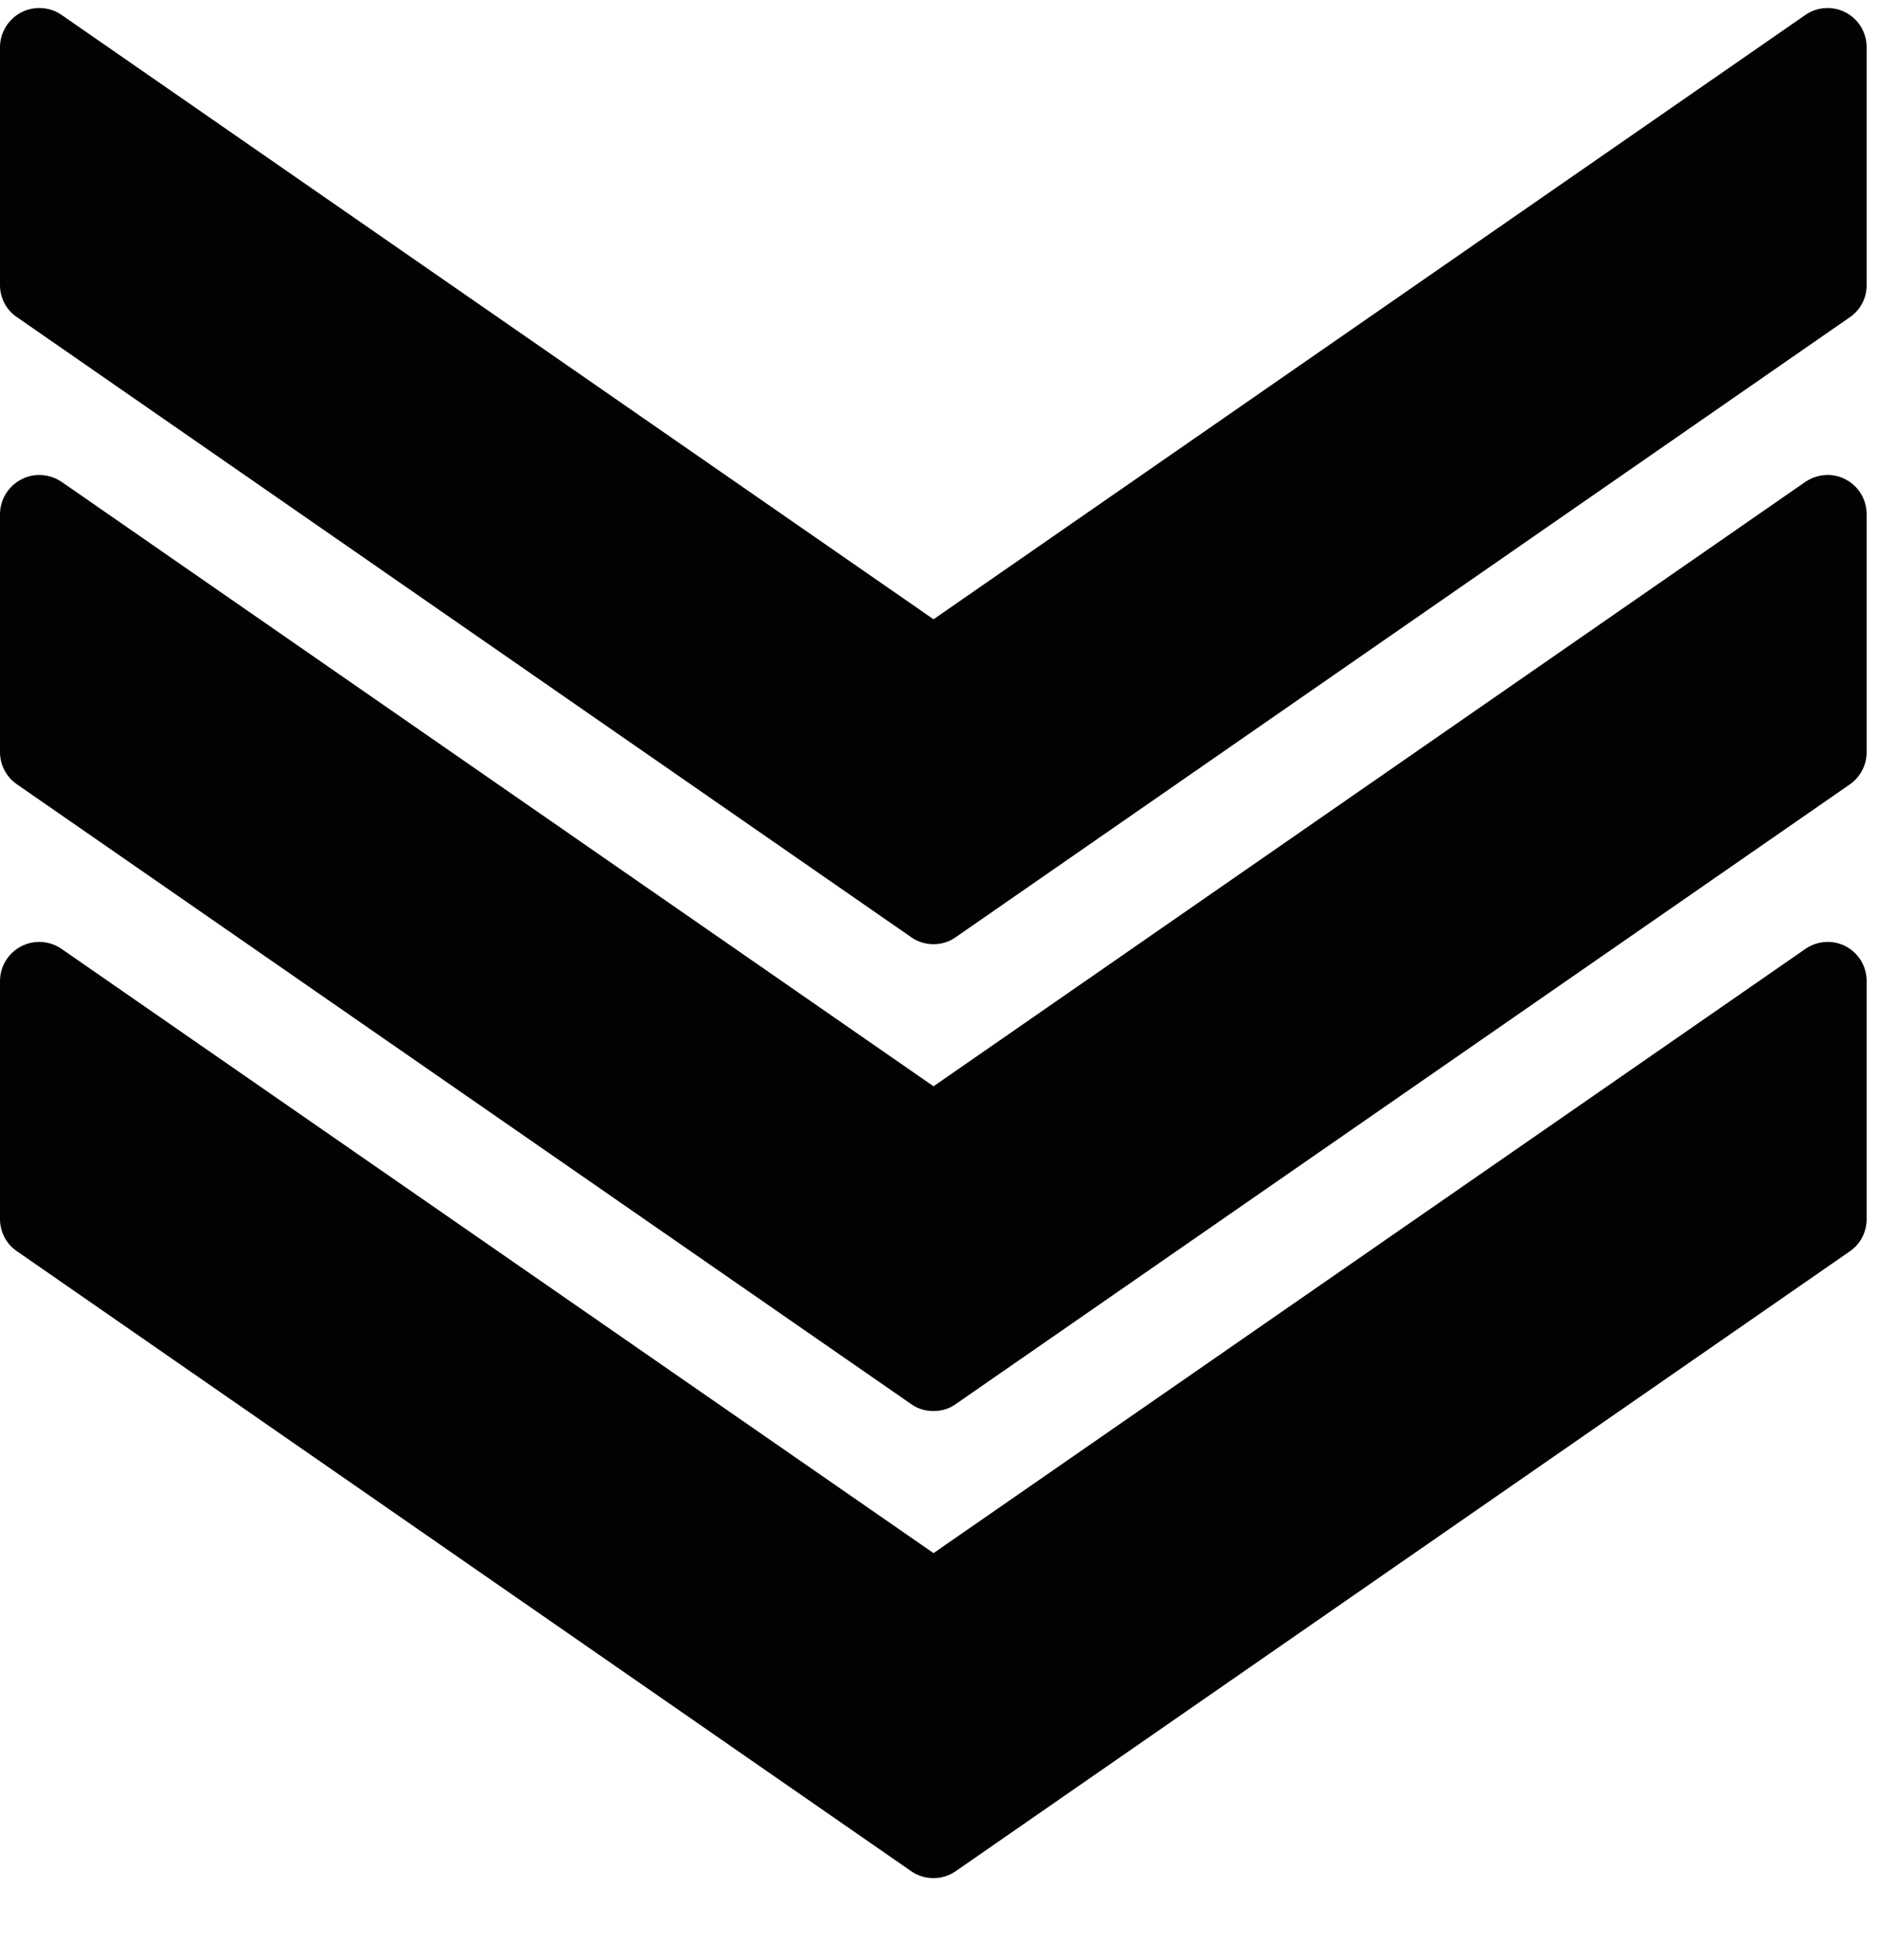 <?xml version="1.0" encoding="UTF-8"?><svg version="1.1" width="23px" height="24px" viewBox="0 0 23.0 24.0" xmlns="http://www.w3.org/2000/svg" xmlns:xlink="http://www.w3.org/1999/xlink"><defs><clipPath id="i0"><path d="M1440,0 L1440,3307 L0,3307 L0,0 L1440,0 Z"></path></clipPath><clipPath id="i1"><path d="M22.861,0 L22.861,11.465 L0,11.465 L0,0 L22.861,0 Z"></path></clipPath><clipPath id="i2"><path d="M22.603,0.054 C22.764,0.138 22.861,0.303 22.861,0.481 L22.861,3.395 C22.861,3.551 22.785,3.699 22.655,3.787 L11.705,11.379 C11.624,11.437 11.528,11.465 11.433,11.465 C11.337,11.465 11.24,11.437 11.159,11.379 L0.209,3.787 C0.077,3.699 0,3.551 0,3.395 L0,0.481 C0,0.303 0.1,0.138 0.259,0.054 C0.417,-0.027 0.609,-0.017 0.756,0.086 L11.433,7.486 L22.109,0.086 C22.256,-0.017 22.447,-0.027 22.603,0.054 Z"></path></clipPath><clipPath id="i3"><path d="M22.861,0 L22.861,11.463 L0,11.463 L0,0 L22.861,0 Z"></path></clipPath><clipPath id="i4"><path d="M22.603,0.054 C22.764,0.137 22.861,0.303 22.861,0.481 L22.861,3.394 C22.861,3.551 22.785,3.698 22.655,3.789 L11.705,11.378 C11.624,11.437 11.528,11.463 11.433,11.463 C11.337,11.463 11.24,11.437 11.159,11.378 L0.209,3.789 C0.077,3.698 0,3.551 0,3.394 L0,0.481 C0,0.303 0.1,0.137 0.261,0.054 C0.417,-0.029 0.609,-0.015 0.756,0.085 L11.433,7.486 L22.109,0.085 C22.256,-0.015 22.447,-0.029 22.603,0.054 Z"></path></clipPath><clipPath id="i5"><path d="M22.861,0 L22.861,11.465 L0,11.465 L0,0 L22.861,0 Z"></path></clipPath><clipPath id="i6"><path d="M22.603,0.053 C22.764,0.137 22.861,0.3 22.861,0.481 L22.861,3.392 C22.861,3.553 22.785,3.7 22.655,3.789 L11.705,11.38 C11.624,11.437 11.528,11.465 11.433,11.465 C11.337,11.465 11.24,11.437 11.159,11.38 L0.209,3.789 C0.077,3.7 0,3.553 0,3.392 L0,0.481 C0,0.3 0.1,0.137 0.261,0.053 C0.417,-0.028 0.609,-0.016 0.756,0.087 L11.433,7.485 L22.109,0.087 C22.256,-0.016 22.447,-0.028 22.603,0.053 Z"></path></clipPath></defs><g transform="translate(-1337.0 -3147.0)"><g clip-path="url(#i0)"><g transform="translate(1337.0 3147.0)"><g transform="translate(0 0.098)"><g clip-path="url(#i1)"><g transform="translate(-0 -0.098)"><g transform="translate(0 0.098)"><g clip-path="url(#i2)"><polygon points="0,3.33066907e-16 22.861,3.33066907e-16 22.861,11.465 0,11.465 0,3.33066907e-16" stroke="none" fill="#010202"></polygon></g></g></g></g></g><g transform="translate(0.0 5.5)"><g transform="translate(0 0.317)"><g clip-path="url(#i3)"><g transform="translate(-0 -0.317)"><g transform="translate(0 0.317)"><g clip-path="url(#i4)"><polygon points="0,1.94289029e-16 22.861,1.94289029e-16 22.861,11.463 0,11.463 0,1.94289029e-16" stroke="none" fill="#010202"></polygon></g></g></g></g></g></g><g transform="translate(0.0 11.5)"><g transform="translate(0 0.035)"><g clip-path="url(#i5)"><g transform="translate(-0 -0.035)"><g transform="translate(0 0.035)"><g clip-path="url(#i6)"><polygon points="0,0 22.861,0 22.861,11.465 0,11.465 0,0" stroke="none" fill="#010202"></polygon></g></g></g></g></g></g></g></g></g></svg>